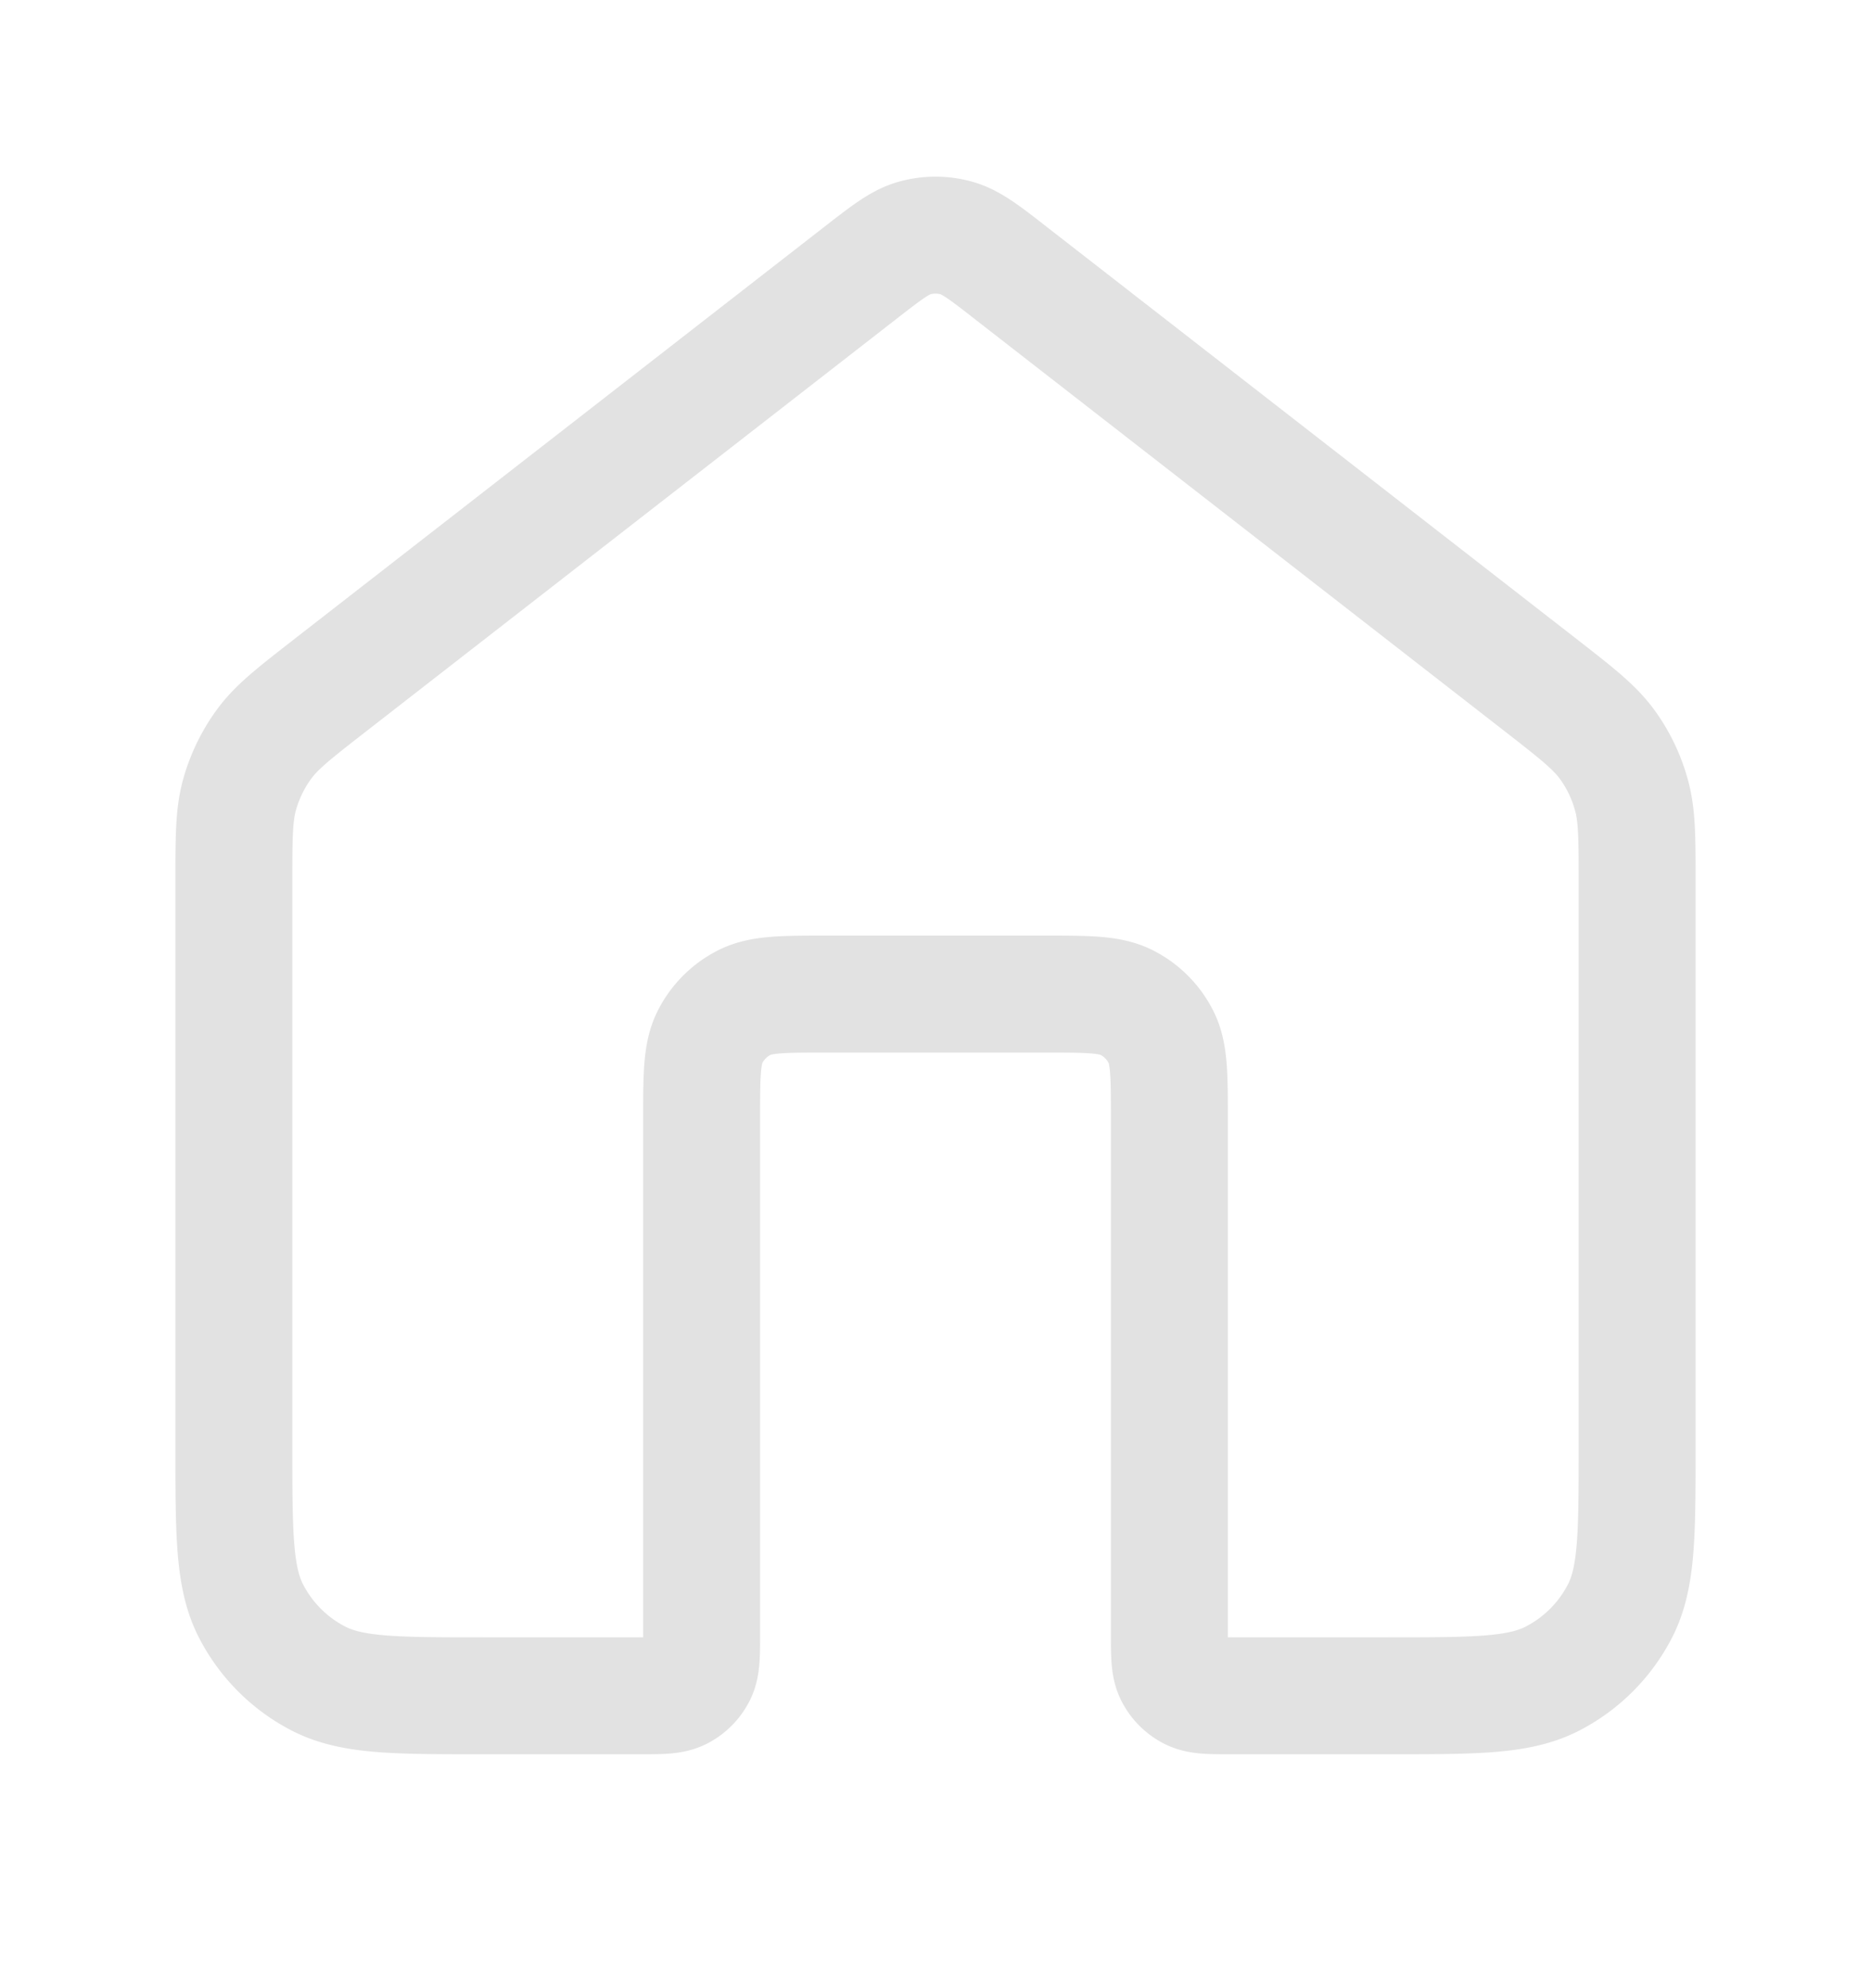 <svg width="16" height="17" fill="none" xmlns="http://www.w3.org/2000/svg"><path d="M8.655 2.343c-.234-.183-.351-.274-.48-.309a.667.667 0 00-.35 0c-.129.035-.246.127-.48.309L2.824 5.859c-.303.236-.454.353-.563.5-.096.13-.168.278-.212.434C2 6.969 2 7.16 2 7.543v4.824c0 .746 0 1.12.145 1.405.128.25.332.455.583.583.285.145.659.145 1.405.145h1.334c.186 0 .28 0 .351-.036a.334.334 0 00.146-.146C6 14.247 6 14.153 6 13.967v-4.4c0-.374 0-.56.073-.703a.667.667 0 01.291-.291c.143-.073.33-.073.703-.073h1.866c.374 0 .56 0 .703.073a.667.667 0 01.291.291c.073.143.073.33.073.703v4.4c0 .186 0 .28.036.351a.334.334 0 00.146.146c.071.036.165.036.351.036h1.334c.746 0 1.12 0 1.405-.145a1.34 1.34 0 00.583-.583c.145-.285.145-.659.145-1.405V7.543c0-.383 0-.574-.05-.75a1.332 1.332 0 00-.211-.434c-.11-.147-.26-.264-.563-.5L8.655 2.343z" stroke="#E2E2E2" stroke-linecap="round" stroke-linejoin="round"/></svg>